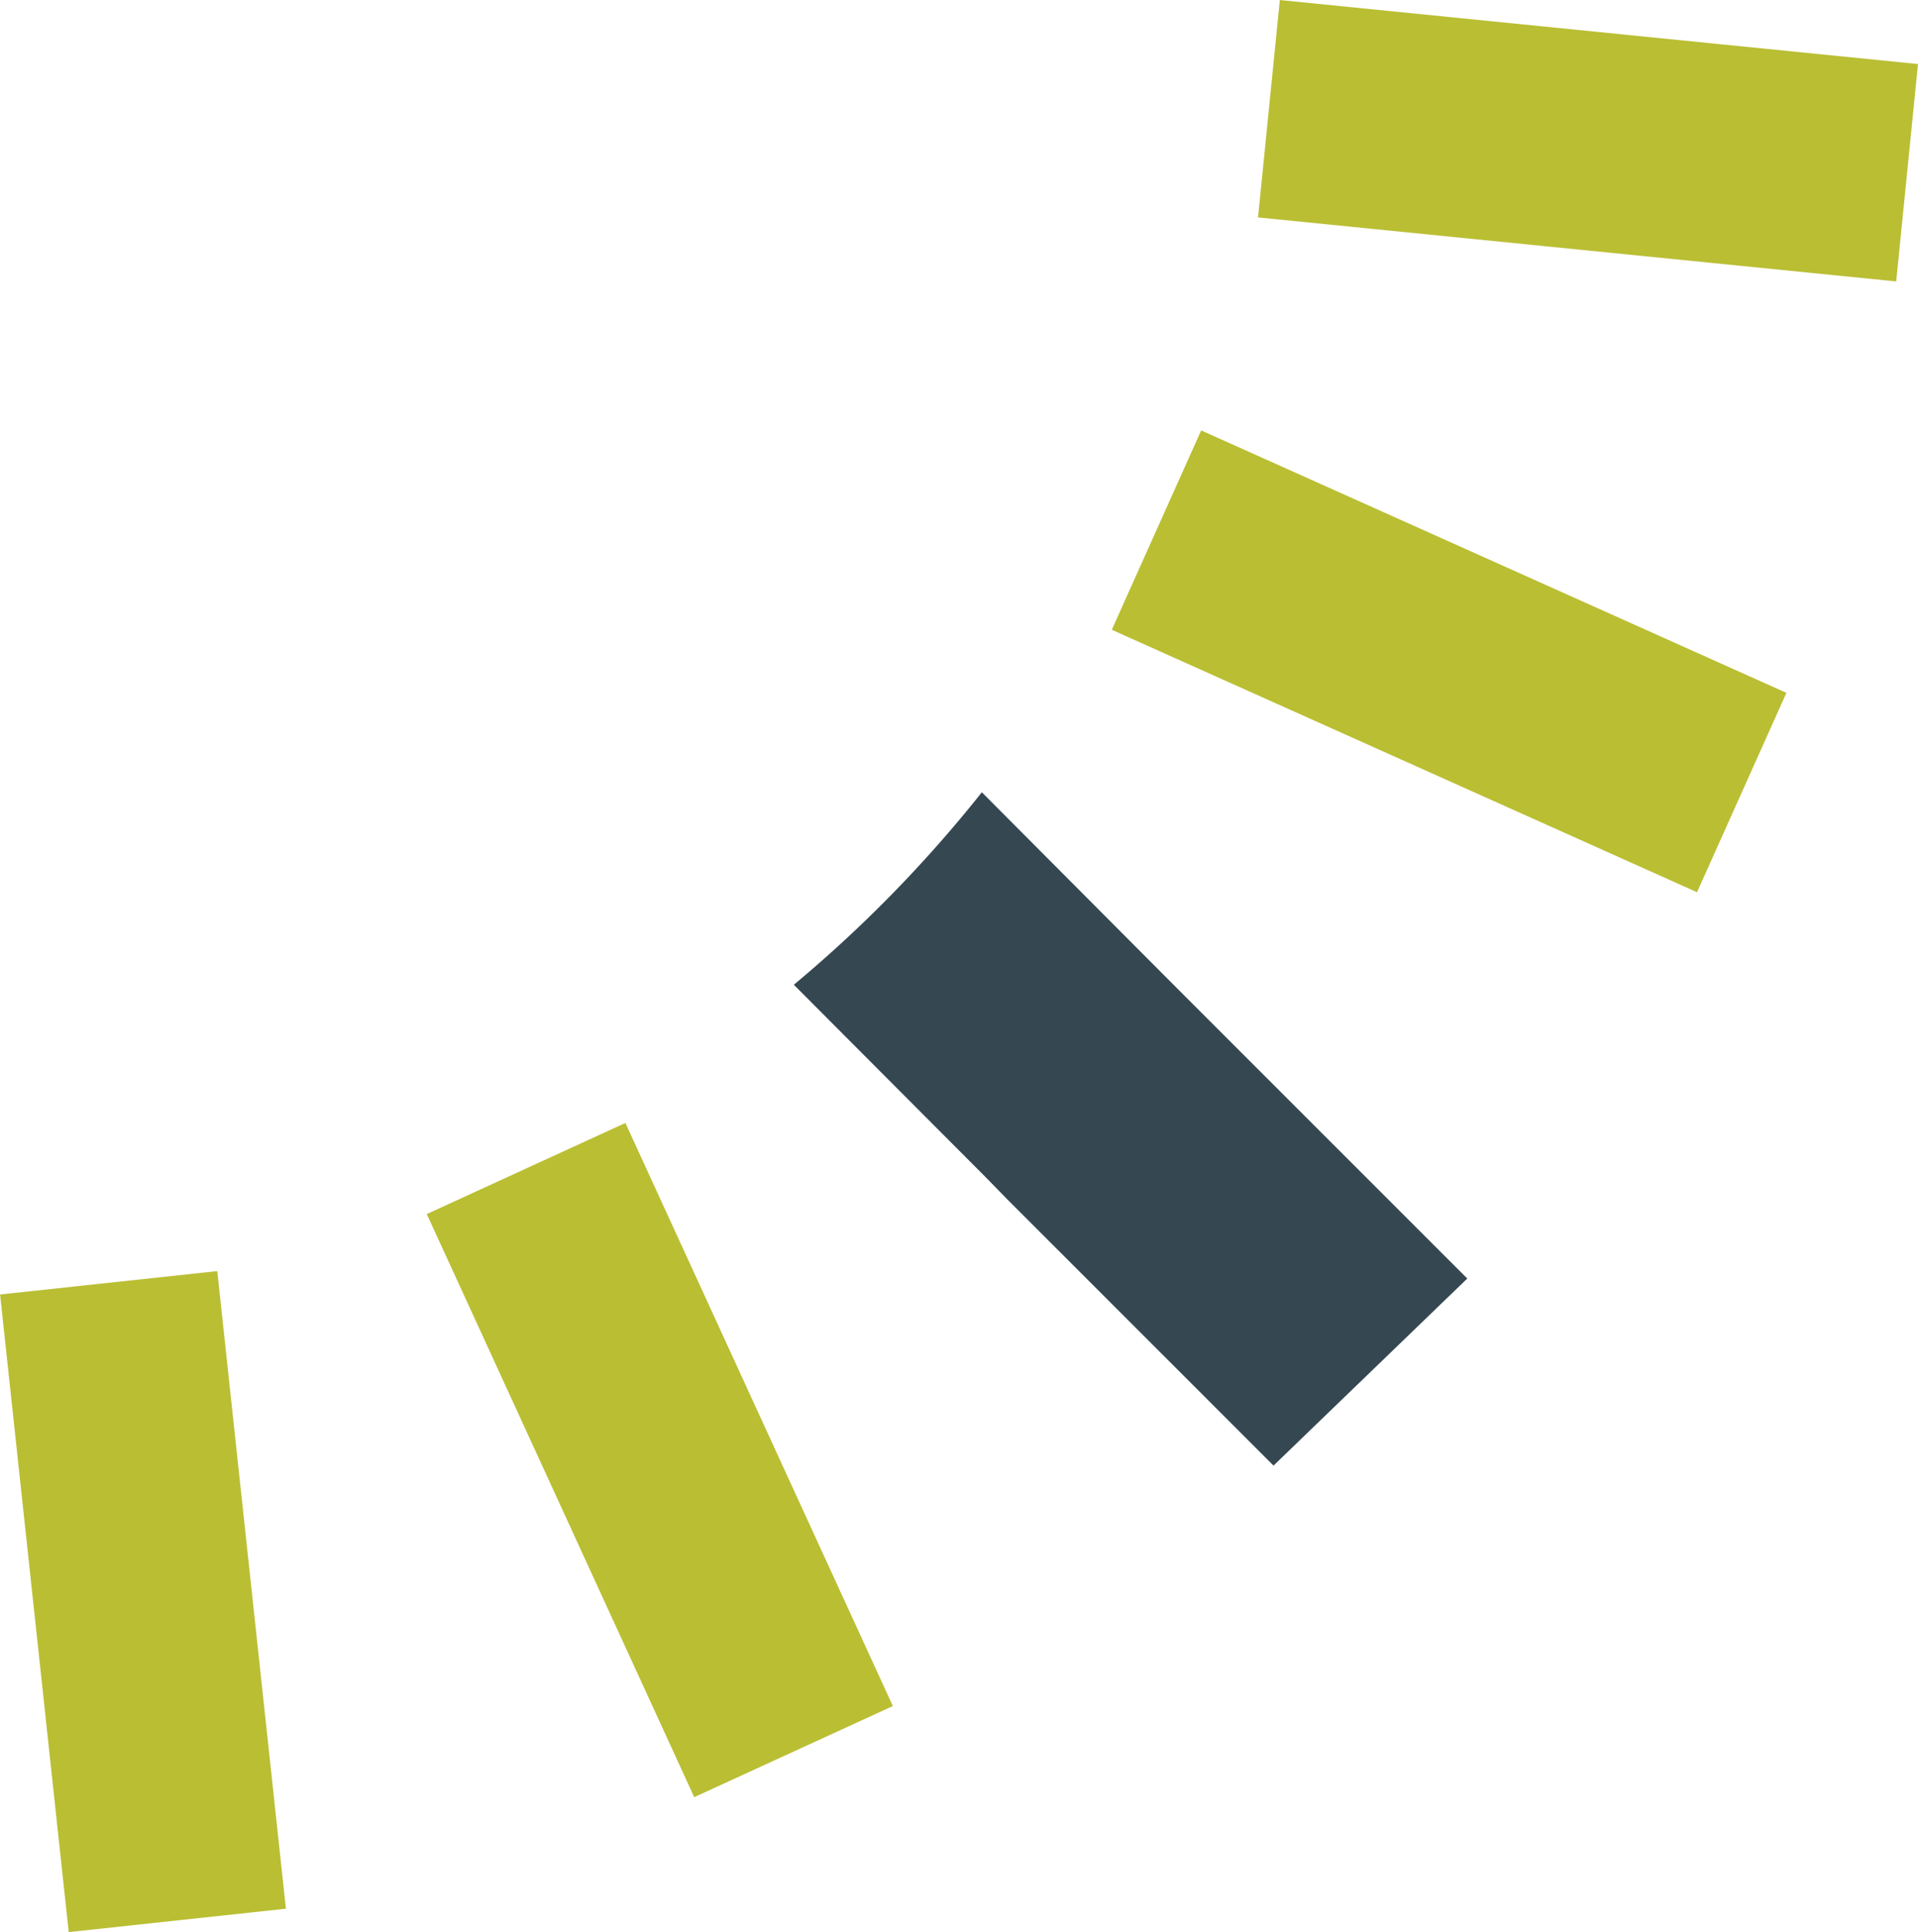 <?xml version="1.0" encoding="UTF-8"?> <svg xmlns="http://www.w3.org/2000/svg" xmlns:xlink="http://www.w3.org/1999/xlink" id="Group_14" data-name="Group 14" width="235.046" height="236.763" viewBox="0 0 235.046 236.763"><defs><clipPath id="clip-path"><rect id="Rectangle_29" data-name="Rectangle 29" width="235.045" height="236.761" fill="none"></rect></clipPath></defs><rect id="Rectangle_25" data-name="Rectangle 25" width="78.602" height="26.778" transform="matrix(0.107, 0.994, -0.994, 0.107, 26.627, 155.755)" fill="#babe33"></rect><rect id="Rectangle_26" data-name="Rectangle 26" width="78.602" height="26.776" transform="matrix(0.417, 0.909, -0.909, 0.417, 76.64, 137.601)" fill="#babe33"></rect><rect id="Rectangle_27" data-name="Rectangle 27" width="78.599" height="26.772" transform="translate(147.201 52.741) rotate(24.151)" fill="#babe33"></rect><rect id="Rectangle_28" data-name="Rectangle 28" width="78.598" height="26.771" transform="translate(156.84 0.005) rotate(5.727)" fill="#babe33"></rect><g id="Group_11" data-name="Group 11" transform="translate(0 0)"><g id="Group_10" data-name="Group 10" clip-path="url(#clip-path)"><path id="Path_43" data-name="Path 43" d="M23.04,0,46.91,23.966,82.53,59.585,58.784,82.506,26.133,49.855l-2.671-2.737L3.574,27.172,0,23.586A160.877,160.877,0,0,0,23.04,0" transform="translate(97.282 97.081)" fill="#354750"></path></g></g></svg> 